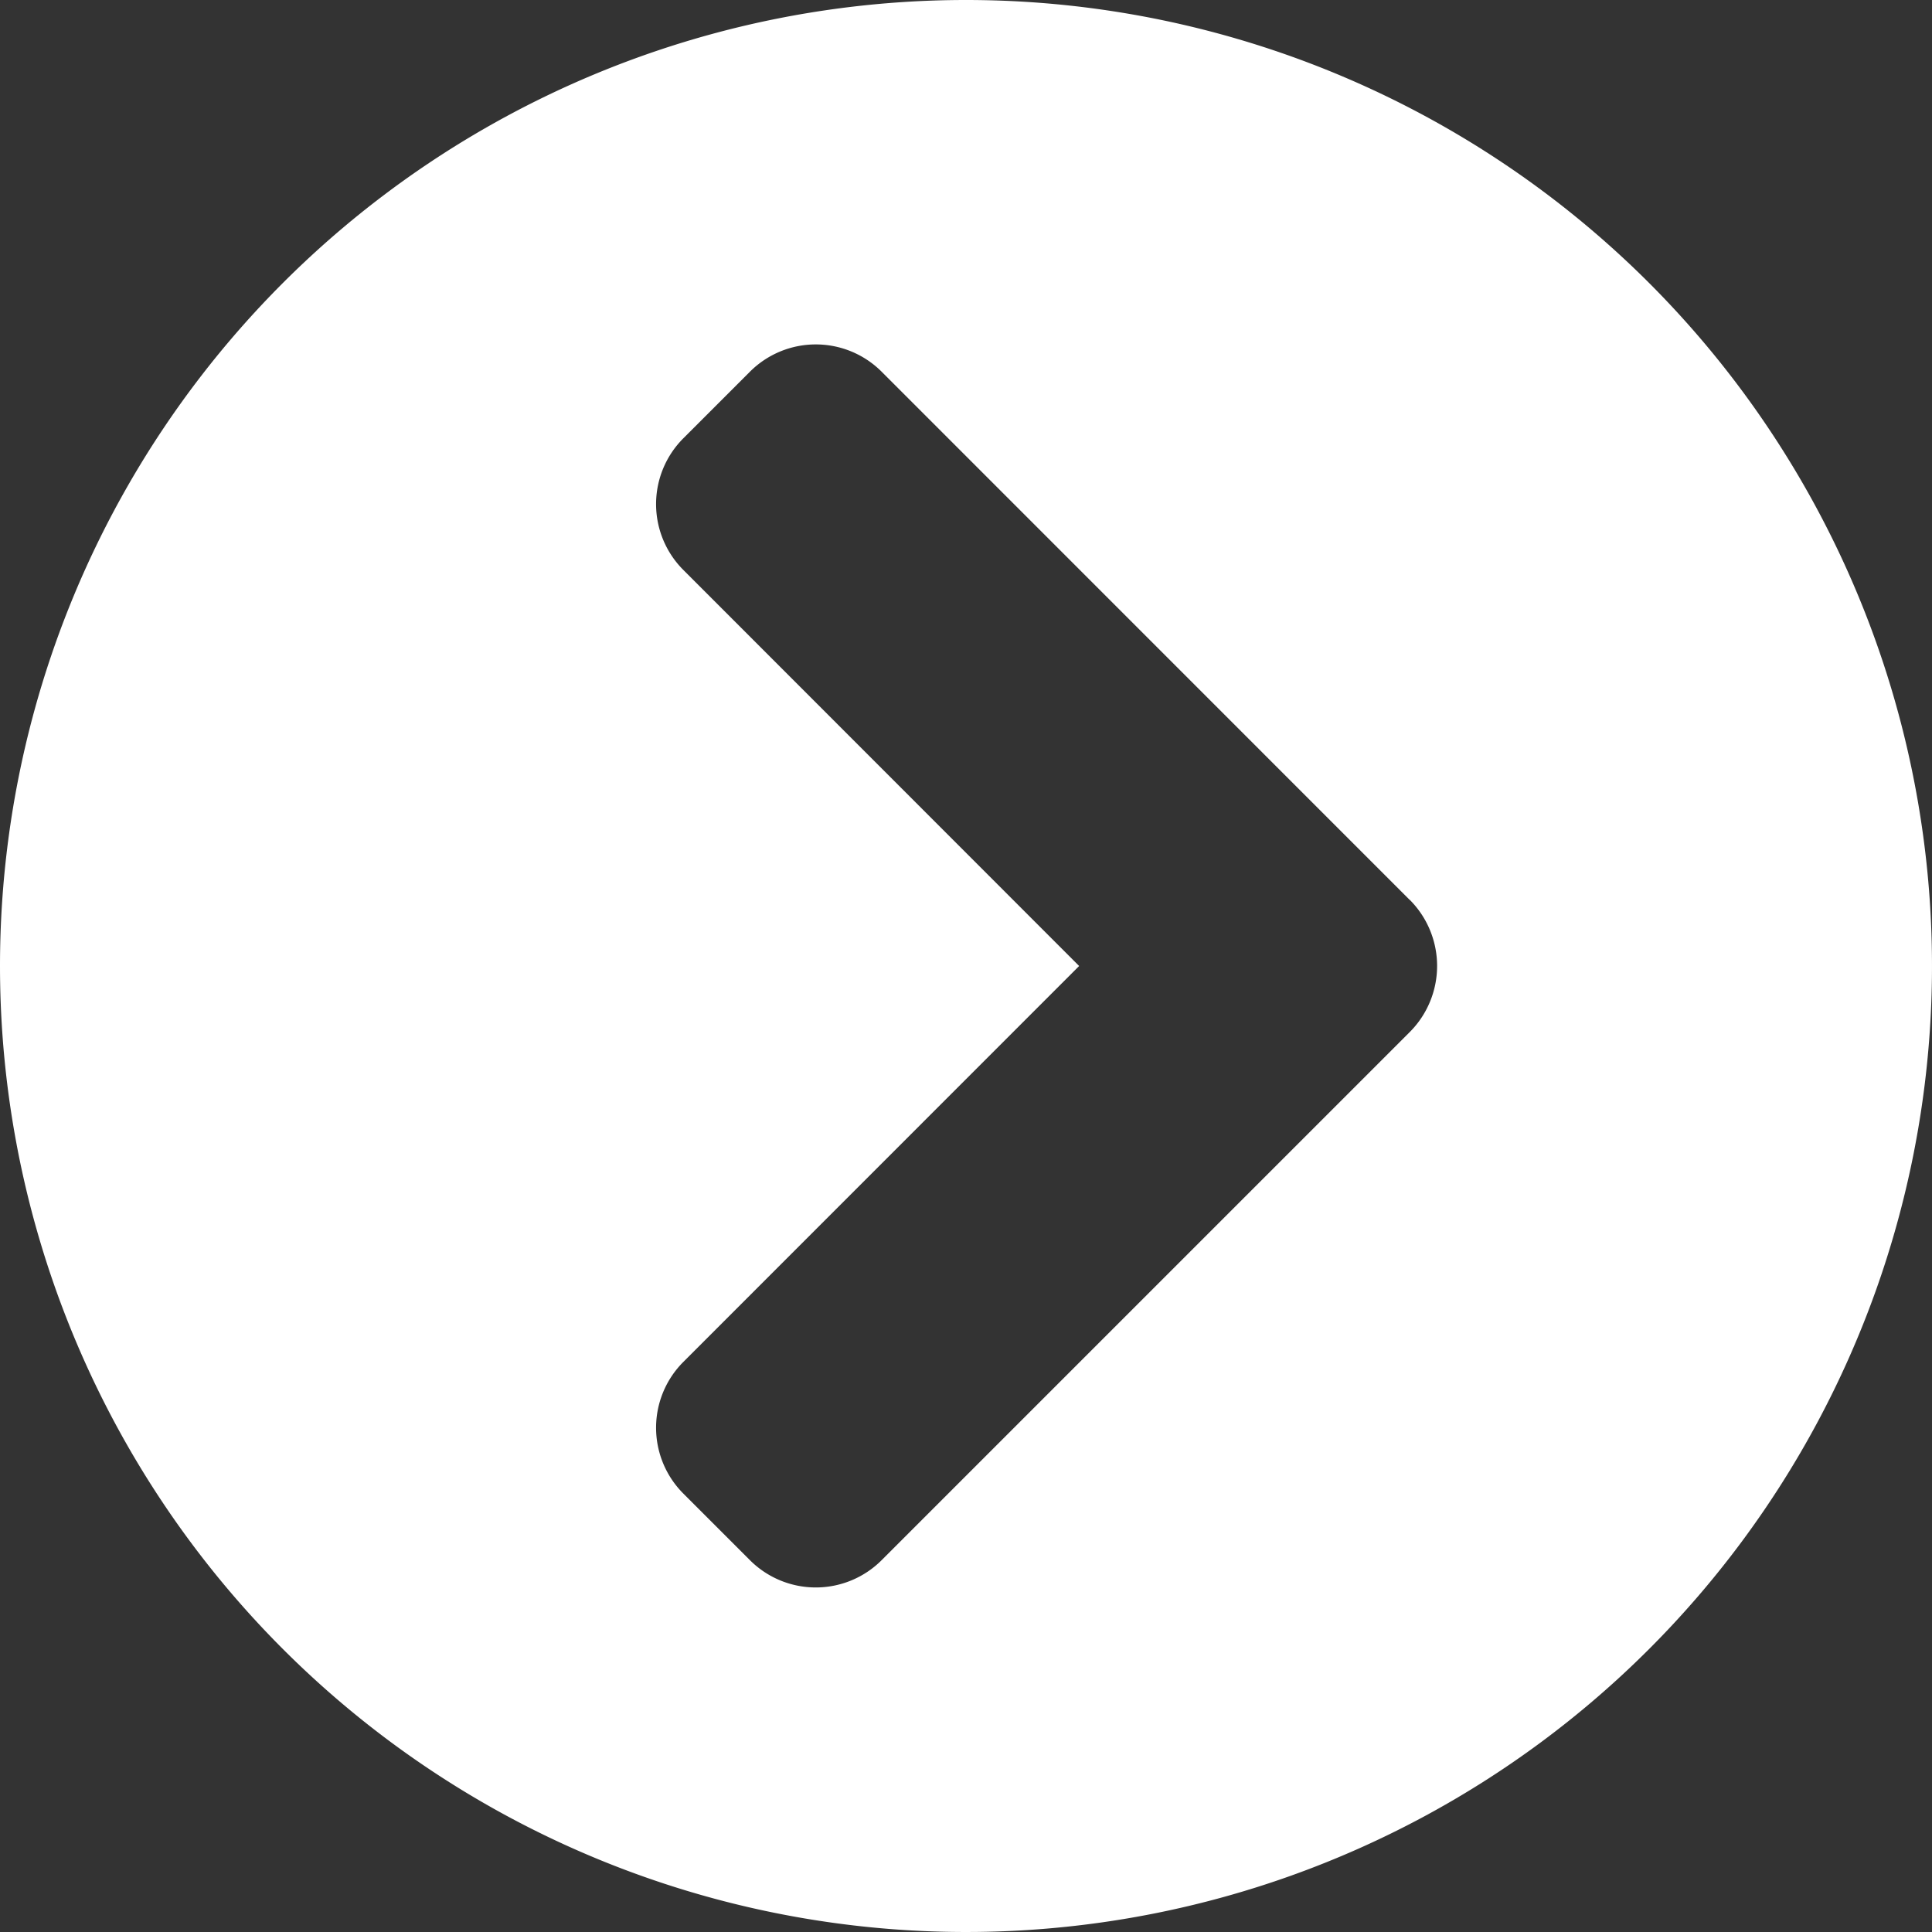 <svg xmlns="http://www.w3.org/2000/svg" width="16" height="16" viewBox="0 0 16 16">
  <rect x="0" y="0" width="16" height="16" fill="#333333" stroke="none"/>
  <path id="Icon_awesome-chevron-circle-right" data-name="Icon awesome-chevron-circle-right" d="M8.563.563a8,8,0,1,1-8,8A8,8,0,0,1,8.563.563Zm3.674,7.452L7.866,3.643a.771.771,0,0,0-1.094,0l-.548.548a.771.771,0,0,0,0,1.094L9.5,8.563,6.224,11.84a.771.771,0,0,0,0,1.094l.548.548a.771.771,0,0,0,1.094,0l4.371-4.371A.775.775,0,0,0,12.237,8.014Z" transform="translate(-0.563 -0.563)" fill="#fff"/>
</svg>
